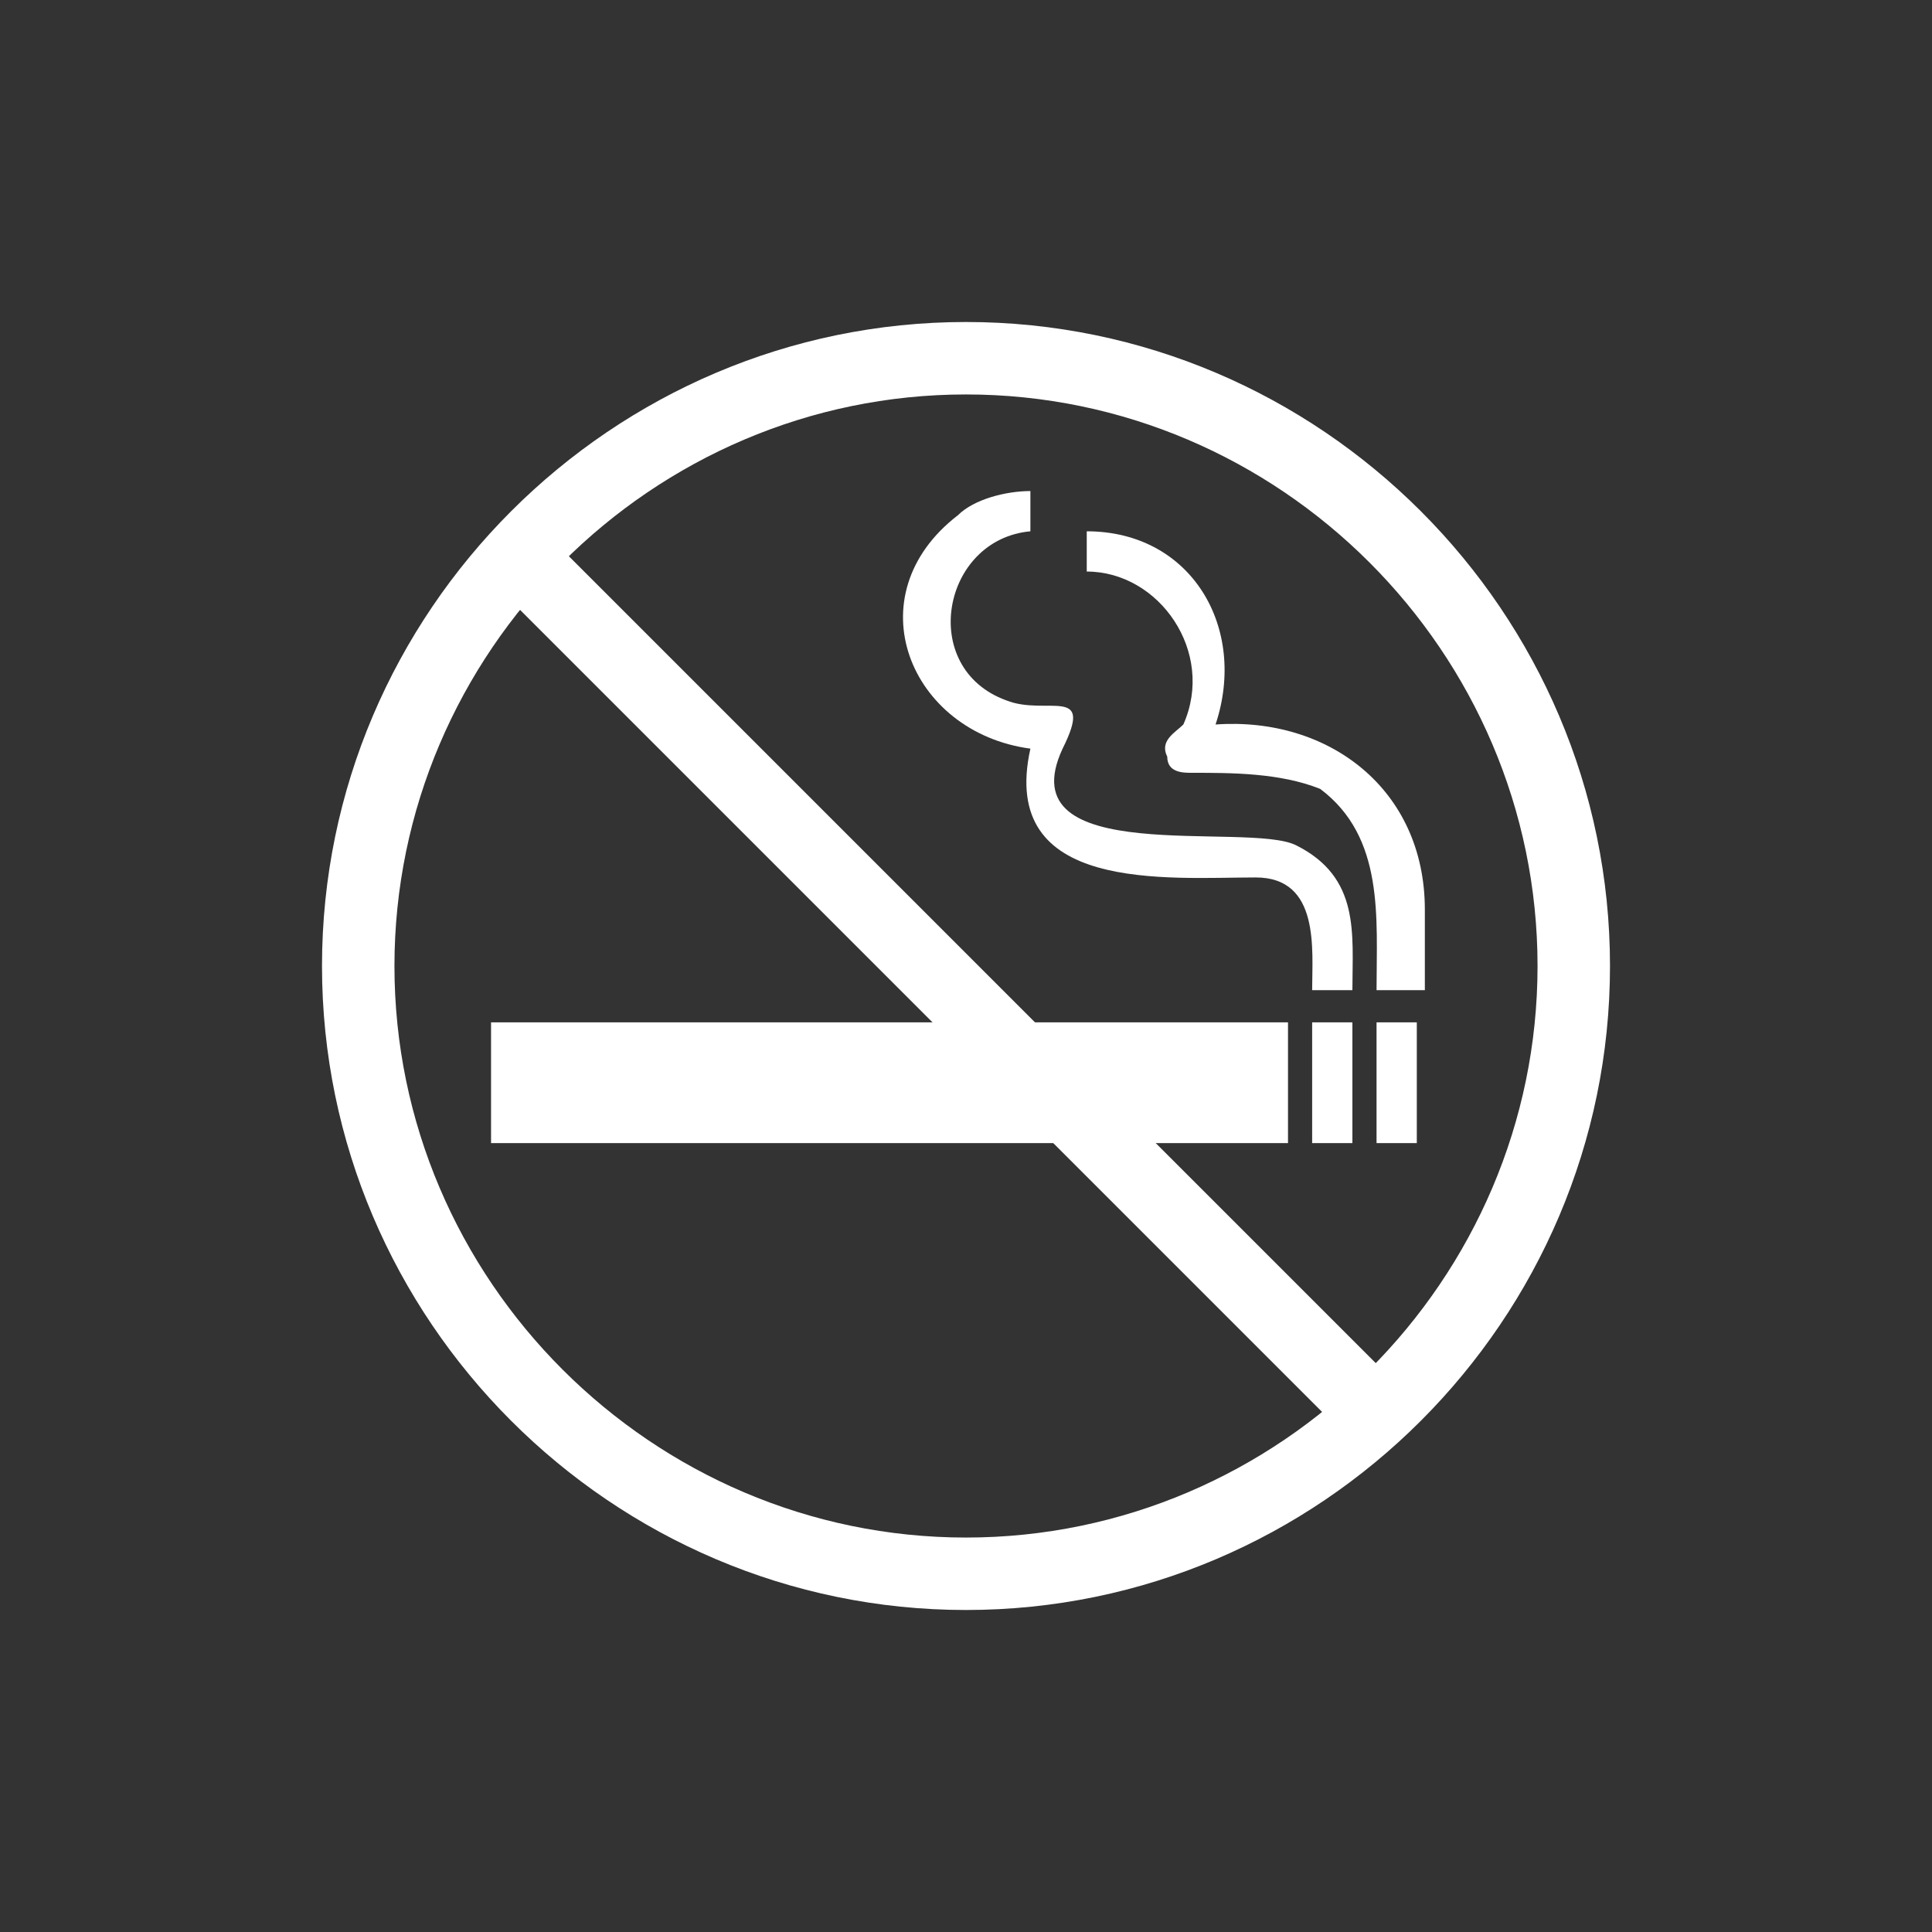 <?xml version="1.0" encoding="utf-8"?>
<!-- Generator: Adobe Illustrator 19.2.0, SVG Export Plug-In . SVG Version: 6.00 Build 0)  -->
<svg version="1.1" id="Layer_1" xmlns="http://www.w3.org/2000/svg" xmlns:xlink="http://www.w3.org/1999/xlink" x="0px" y="0px"
	 width="24px" height="24px" viewBox="0 0 24 24" style="enable-background:new 0 0 24 24;" xml:space="preserve">
<rect x="0" y="0" width="24" height="24" fill="#333333" stroke="none"/>
<style type="text/css">
	.st0{fill:#FFFFFF;}
</style>
<g>
	<g>
		<rect x="6.1" y="12.7" class="st0" width="9.9" height="1.5"/>
		<path class="st0" d="M16.3,12.3h0.5c0-0.7,0.1-1.4-0.7-1.8c-0.6-0.3-3.6,0.3-2.9-1.2c0.4-0.8-0.2-0.4-0.7-0.6
			c-1.1-0.4-0.8-2,0.3-2.1l0-0.5c-0.3,0-0.7,0.1-0.9,0.3c-1.3,1-0.6,2.7,0.9,2.9c-0.4,1.8,1.7,1.6,2.8,1.6
			C16.4,10.9,16.3,11.8,16.3,12.3z"/>
		<path class="st0" d="M17.1,12.3h0.6c0-0.3,0-0.6,0-1c0-1.5-1.2-2.4-2.6-2.3c0.4-1.2-0.3-2.4-1.6-2.4v0.5c0.9,0,1.6,1,1.2,1.9
			c-0.1,0.1-0.3,0.2-0.2,0.4c0,0.2,0.2,0.2,0.3,0.2c0.5,0,1.1,0,1.6,0.2C17.2,10.4,17.1,11.4,17.1,12.3z"/>
		<rect x="16.3" y="12.7" class="st0" width="0.5" height="1.5"/>
		<rect x="17.1" y="12.7" class="st0" width="0.5" height="1.5"/>
	</g>
	<path class="st0" d="M12,20c-4.4,0-8-3.6-8-8s3.6-8,8-8c4.4,0,8,3.6,8,8S16.4,20,12,20z M12,4.9c-3.9,0-7.1,3.2-7.1,7.1
		s3.2,7.1,7.1,7.1c3.9,0,7.1-3.2,7.1-7.1S15.9,4.9,12,4.9z"/>
	<rect x="11.3" y="4.7" transform="matrix(0.707 -0.707 0.707 0.707 -5.199 11.895)" class="st0" width="0.9" height="15.1"/>
</g>
</svg>

